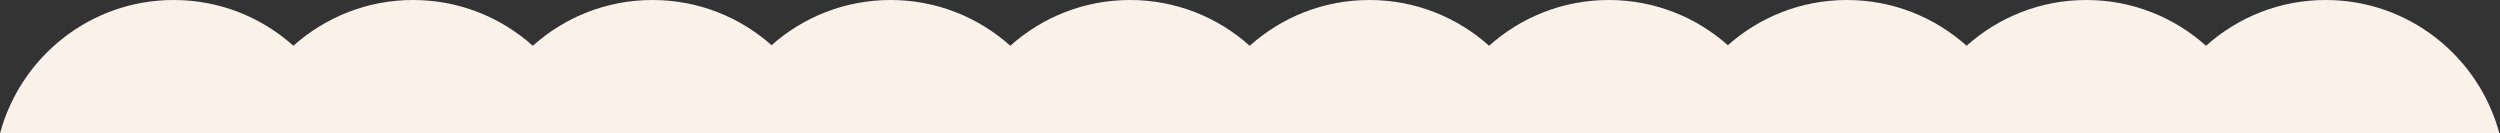 <svg width="1911" height="102" fill="none" xmlns="http://www.w3.org/2000/svg"><rect width="100%" height="100%" fill="#333333" stroke="none"/><path d="M1910.55 102H0C15.777 43.242 69.244 0 132.774 0c35.136 0 67.194 13.227 91.5 34.99C248.581 13.227 280.639 0 315.774 0c35.136 0 67.194 13.227 91.5 34.99C431.581 13.227 463.639 0 498.774 0c34.896 0 66.755 13.046 91 34.544C614.02 13.046 645.879 0 680.774 0c35.136 0 67.194 13.227 91.5 34.99C796.581 13.227 828.639 0 863.774 0c35.136 0 67.194 13.227 91.5 34.99C979.581 13.227 1011.64 0 1046.77 0c35.14 0 67.2 13.227 91.5 34.99C1162.58 13.227 1194.64 0 1229.77 0c34.9 0 66.76 13.046 91 34.544C1345.02 13.046 1376.88 0 1411.77 0c35.14 0 67.2 13.227 91.5 34.99C1527.58 13.227 1559.64 0 1594.77 0c35.14 0 67.2 13.227 91.5 34.99C1710.58 13.227 1742.64 0 1777.77 0c63.53 0 117 43.242 132.78 102z" fill="#FAF2E8"/></svg>